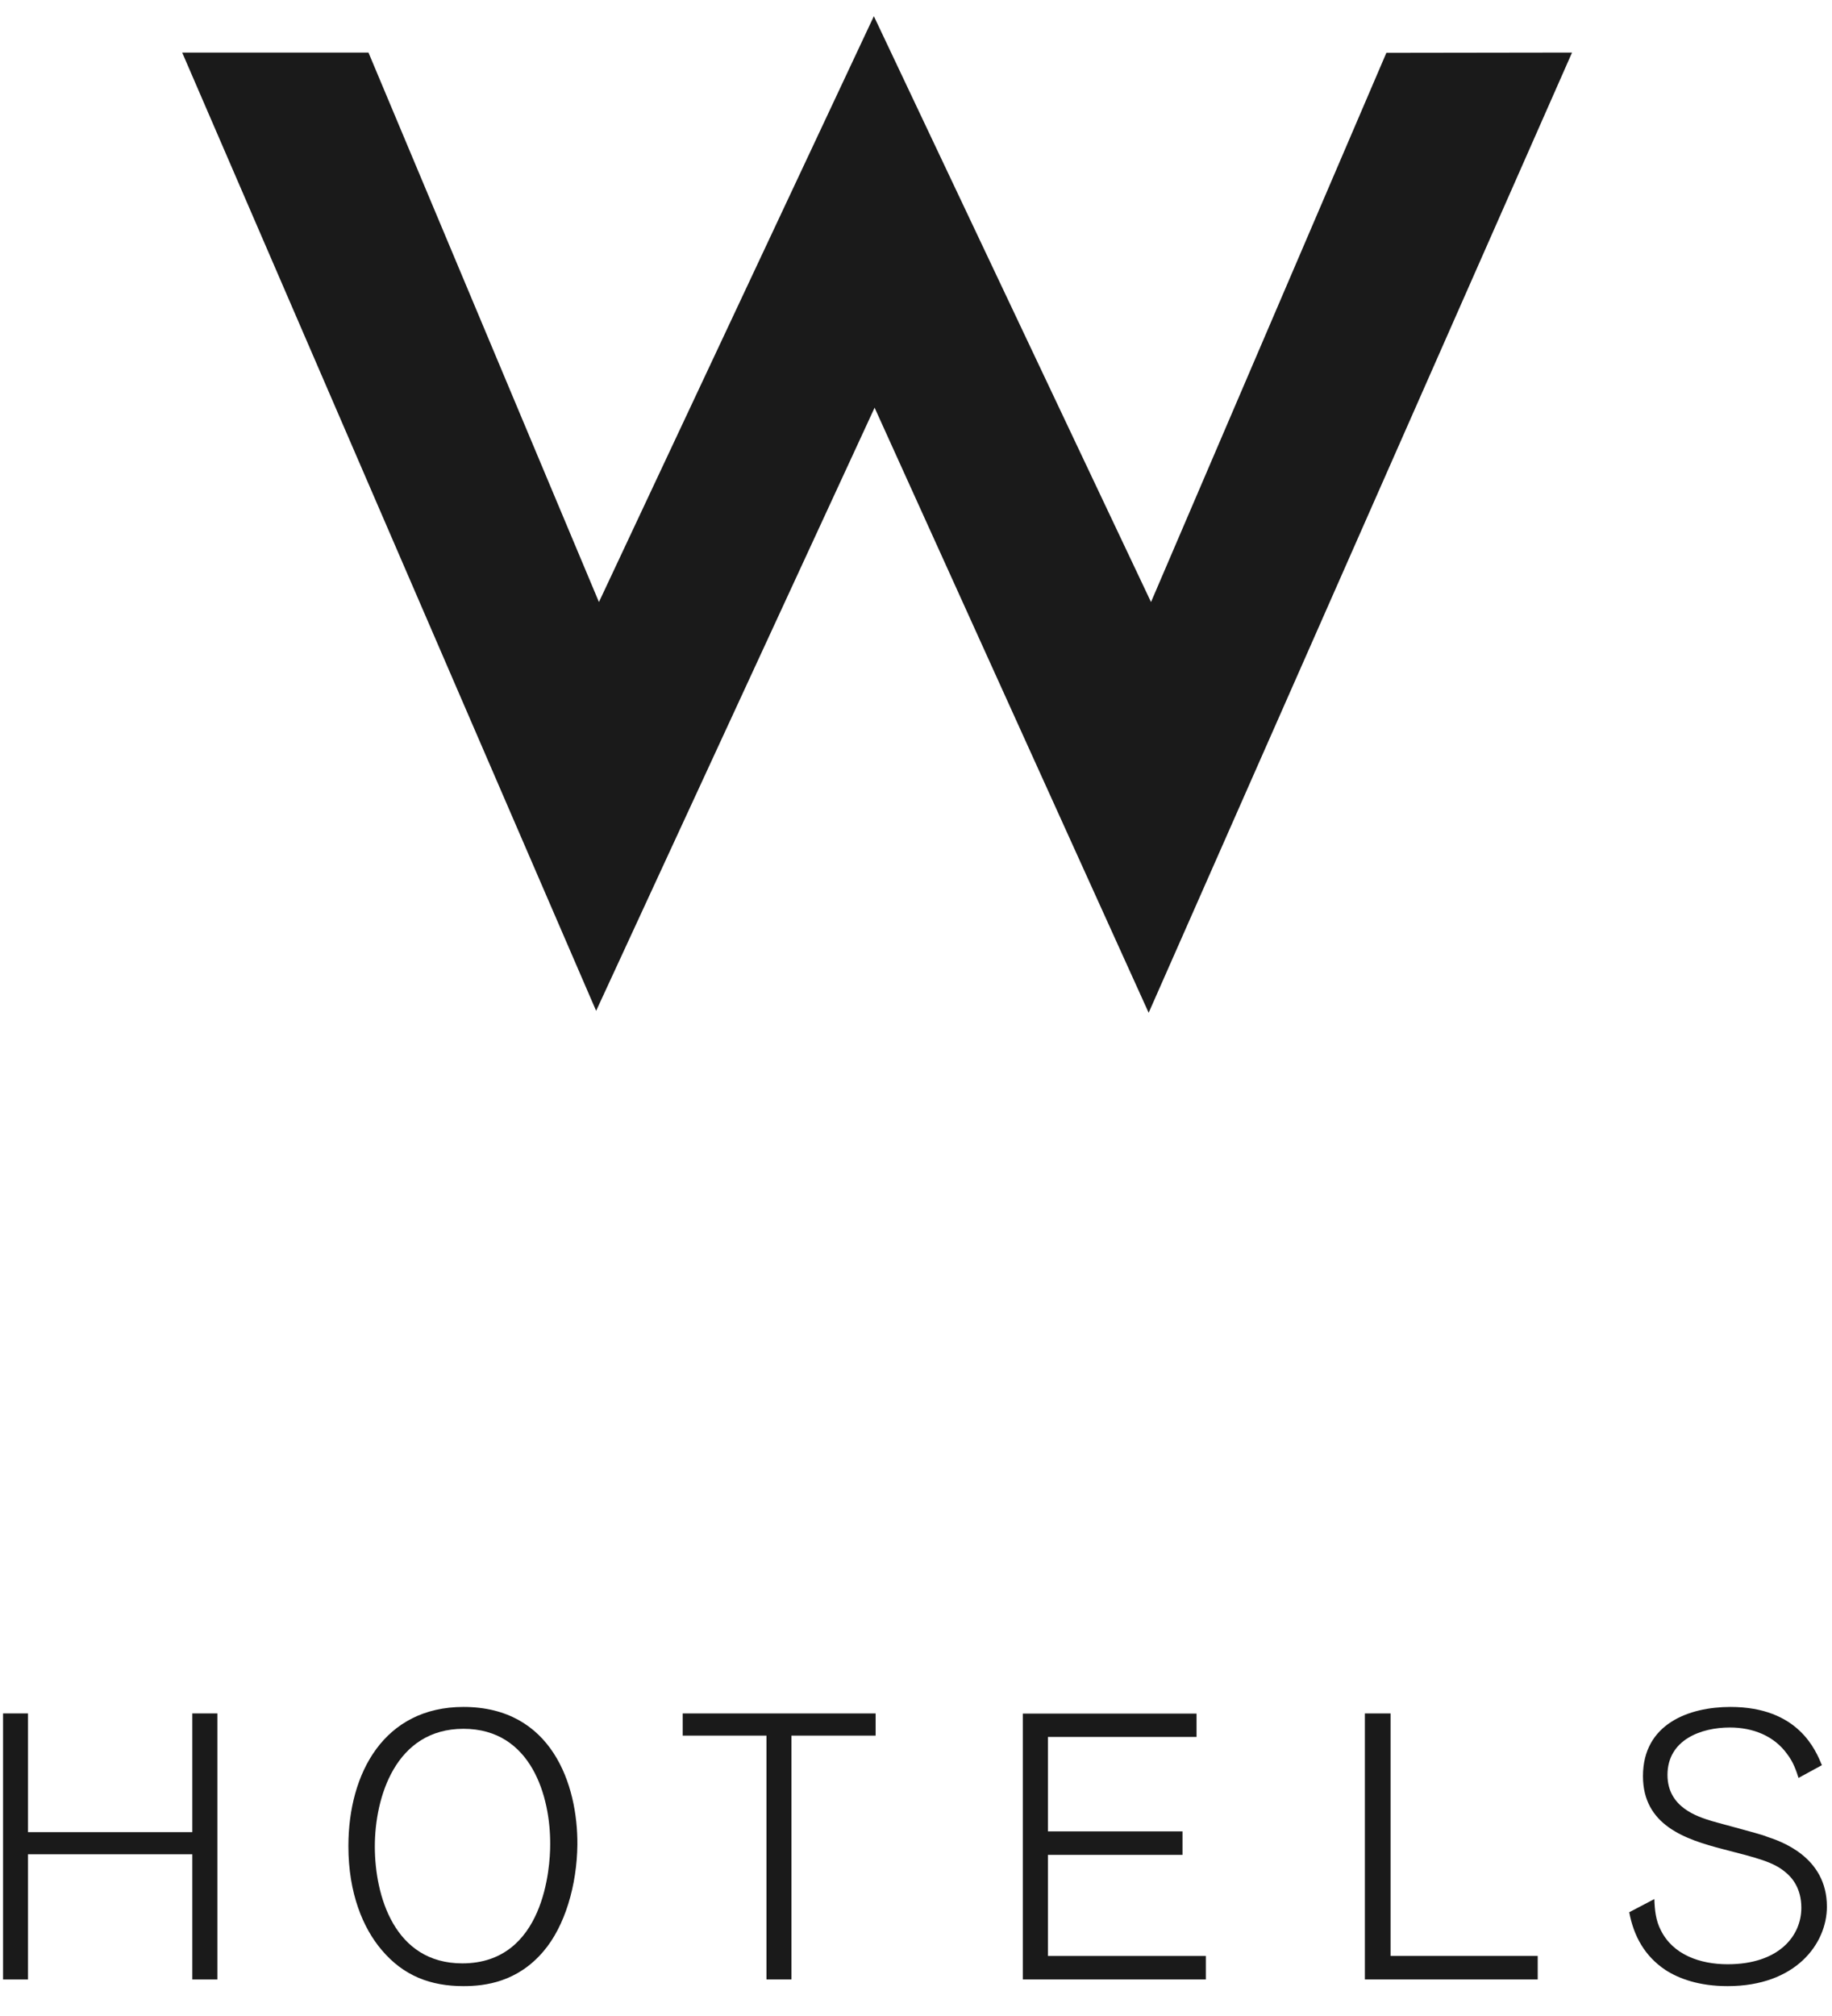 <?xml version="1.0" encoding="UTF-8"?> <svg xmlns="http://www.w3.org/2000/svg" width="60" height="66" viewBox="0 0 60 66" fill="none"><g clip-path="url(#clip0_2128_10266)"><path fill-rule="evenodd" clip-rule="evenodd" d="M37.697 19.71L28.62 0.53L19.616 19.71L12.068 1.721H5.967L19.524 33.093L28.644 13.347L37.62 33.156L51.486 1.721L45.405 1.73L37.697 19.71Z" fill="#1A1A1A"></path><path fill-rule="evenodd" clip-rule="evenodd" d="M6.298 59.98H0.917V56.095H0.1V64.804H0.917V60.706H6.298V64.804H7.12V56.095H6.298V59.98Z" fill="#1A1A1A"></path><path fill-rule="evenodd" clip-rule="evenodd" d="M15.179 55.882C12.586 55.882 11.41 58.04 11.41 60.44C11.41 61.979 11.889 63.121 12.499 63.837C13.215 64.688 14.105 65.022 15.179 65.022C15.895 65.022 16.945 64.887 17.797 63.885C18.503 63.062 18.895 61.717 18.91 60.392C18.924 58.422 18.068 55.882 15.179 55.882ZM15.141 64.277C12.915 64.277 12.276 62.061 12.276 60.45C12.276 58.839 12.954 56.598 15.179 56.598C17.405 56.598 18.034 58.824 18.019 60.401C18.019 61.103 17.836 64.277 15.141 64.277Z" fill="#1A1A1A"></path><path fill-rule="evenodd" clip-rule="evenodd" d="M22.359 56.821H25.103V64.804H25.92V56.821H28.678V56.095H22.359V56.821Z" fill="#1A1A1A"></path><path fill-rule="evenodd" clip-rule="evenodd" d="M34.321 60.725H38.728V59.956H34.321V56.864H39.188V56.1H33.498V64.804H39.493V64.035H34.321V60.725Z" fill="#1A1A1A"></path><path fill-rule="evenodd" clip-rule="evenodd" d="M45.543 56.095H44.701V64.804H50.362V64.034H45.543V56.095Z" fill="#1A1A1A"></path><path fill-rule="evenodd" clip-rule="evenodd" d="M57.84 60.116C57.569 60.019 56.325 59.695 56.079 59.622C55.585 59.472 54.612 59.168 54.612 58.108C54.612 56.952 55.721 56.555 56.654 56.555C57.404 56.555 58.106 56.826 58.536 57.431C58.735 57.687 58.832 57.982 58.904 58.205L59.669 57.789C59.47 57.31 58.904 55.882 56.674 55.882C55.319 55.882 53.809 56.434 53.809 58.147C53.809 59.758 55.198 60.218 56.427 60.537C57.574 60.832 58.077 60.958 58.469 61.287C58.701 61.471 58.996 61.829 58.996 62.458C58.996 63.382 58.256 64.306 56.582 64.306C55.682 64.306 54.787 63.996 54.39 63.184C54.23 62.879 54.192 62.521 54.182 62.172L53.359 62.603C53.509 63.401 53.877 64.045 54.54 64.49C54.995 64.785 55.658 65.022 56.582 65.022C58.807 65.022 59.833 63.638 59.833 62.419C59.833 60.769 58.29 60.266 57.825 60.116H57.84Z" fill="#1A1A1A"></path></g><defs><clipPath id="clip0_2128_10266"><rect width="59.749" height="64.491" fill="white" transform="translate(0.1 0.53)"></rect></clipPath></defs></svg> 